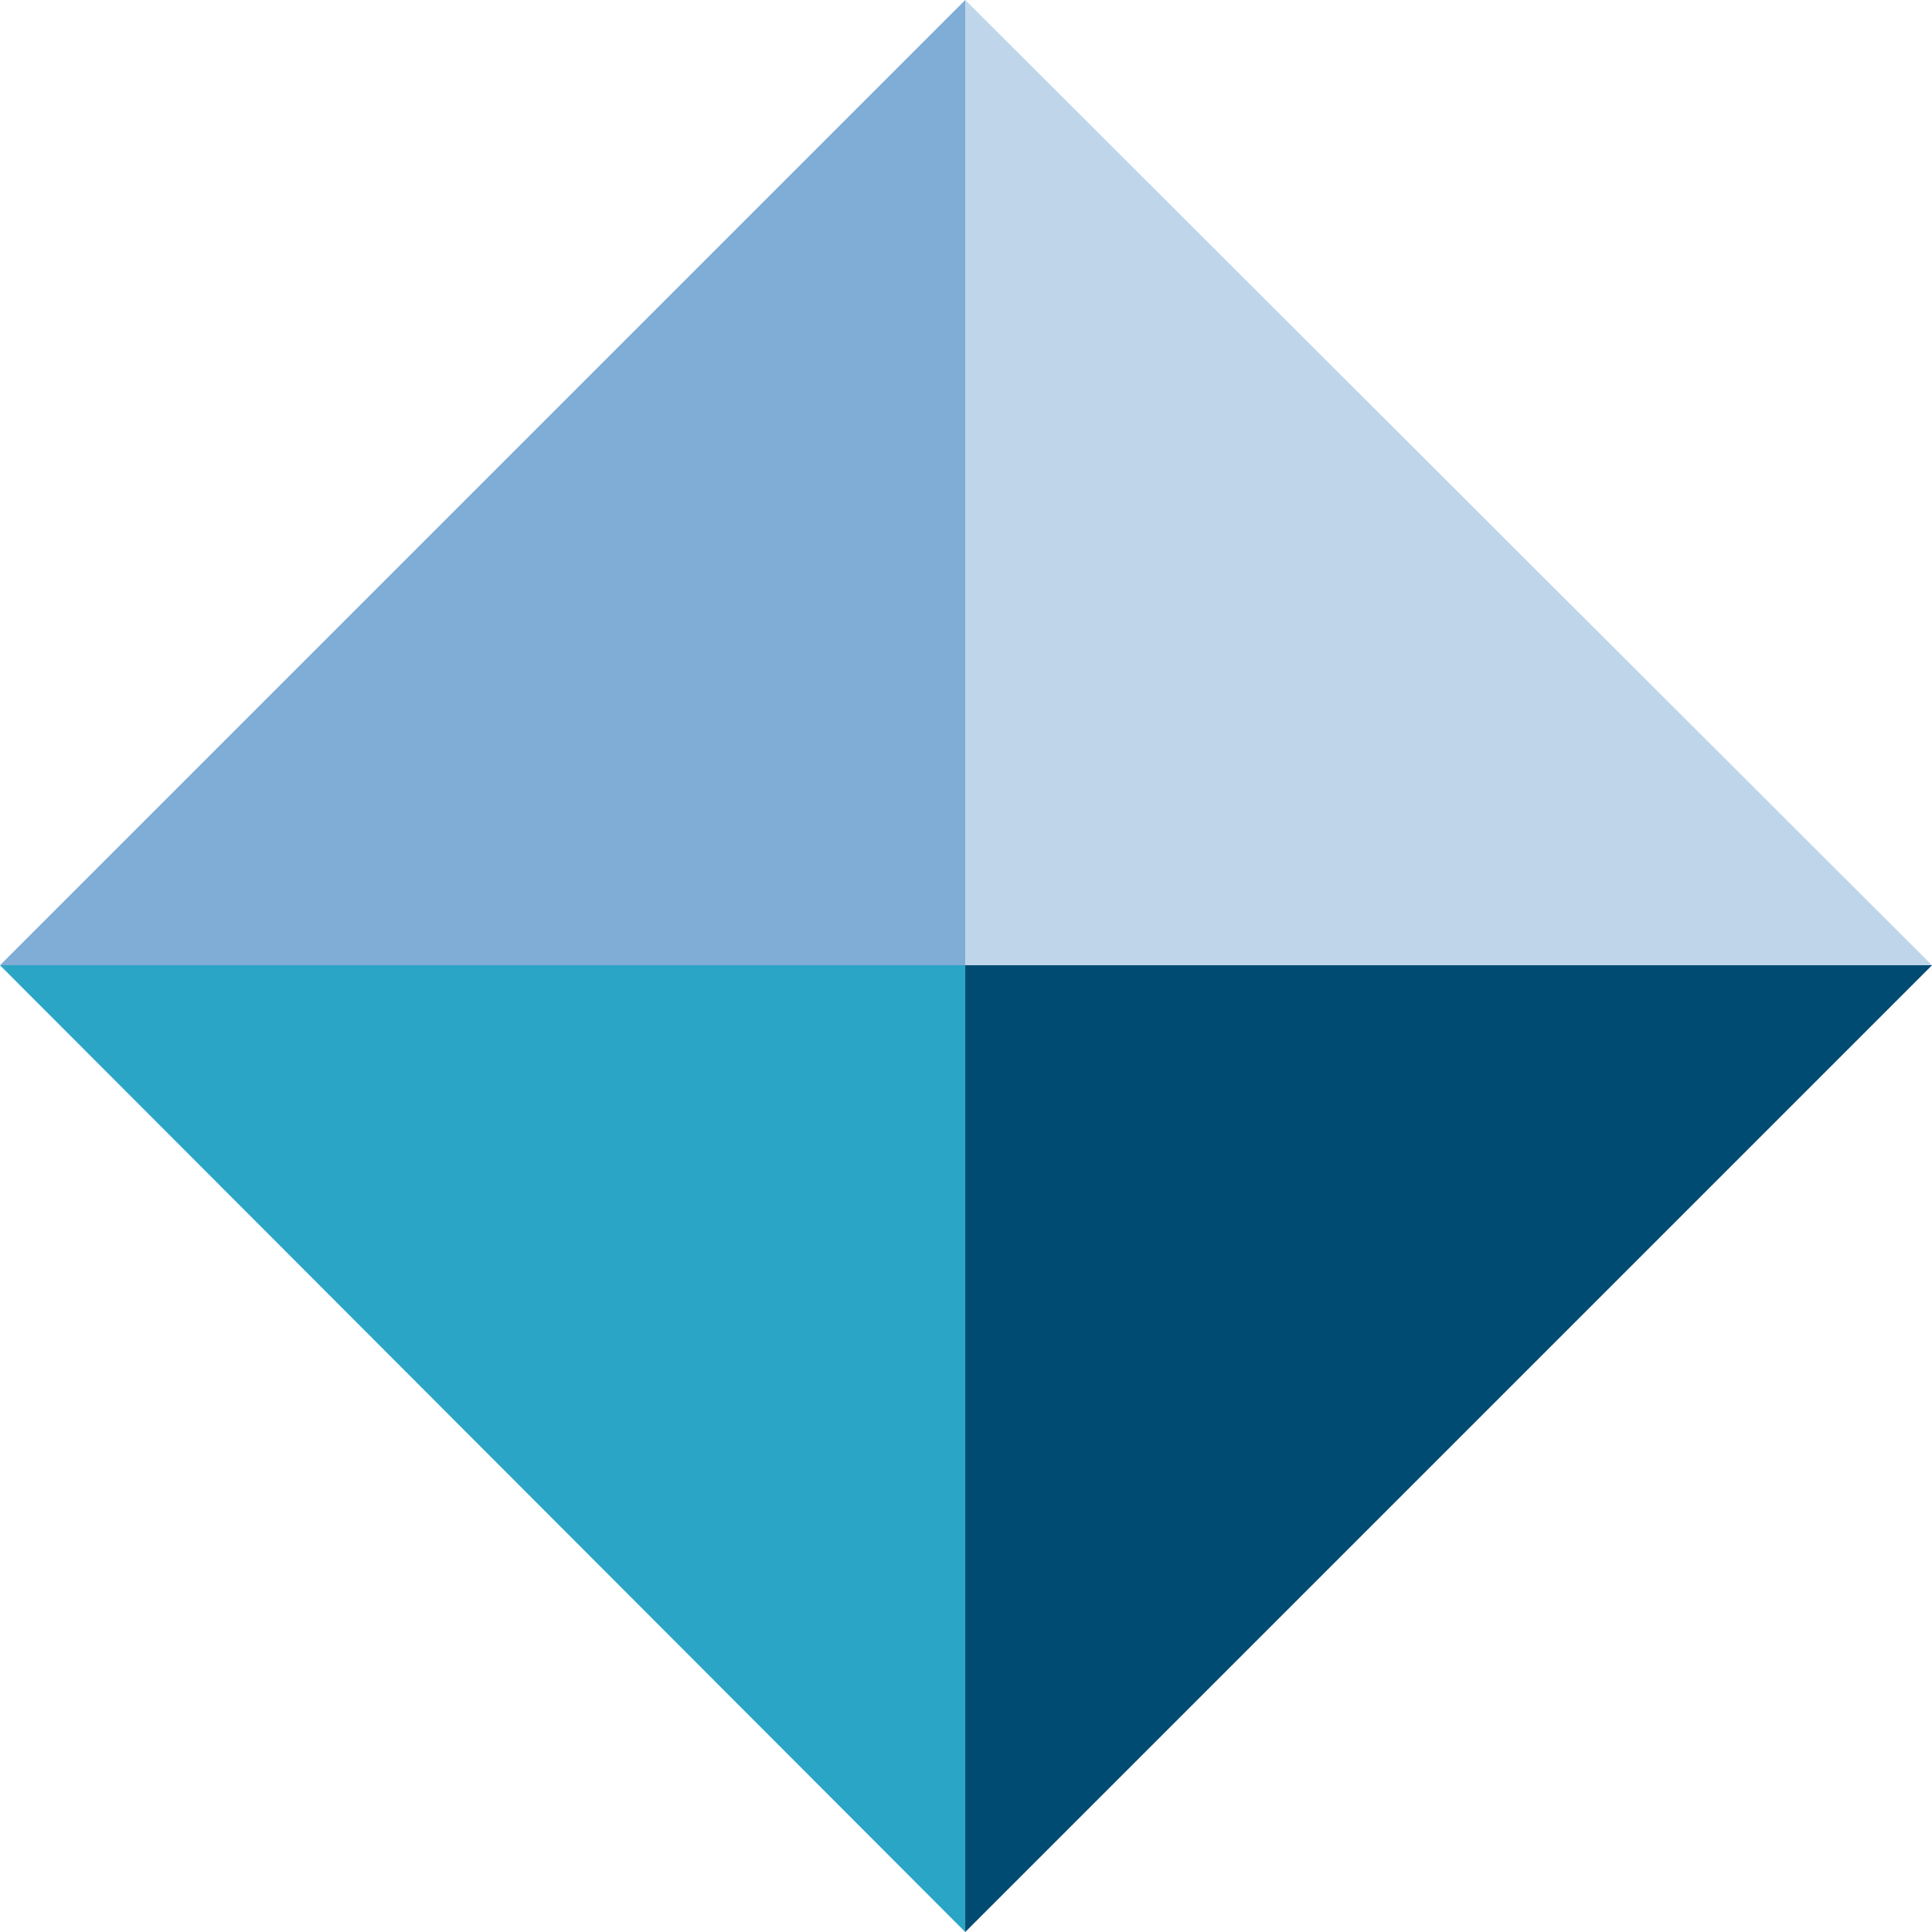 <?xml version="1.0" encoding="utf-8"?>
<!-- Generator: Adobe Illustrator 27.6.1, SVG Export Plug-In . SVG Version: 6.00 Build 0)  -->
<svg version="1.1" id="圖層_1" xmlns="http://www.w3.org/2000/svg" xmlns:xlink="http://www.w3.org/1999/xlink" x="0px" y="0px"
	 viewBox="0 0 128.5 128.5" style="enable-background:new 0 0 128.5 128.5;" xml:space="preserve">
<style type="text/css">
	.st0{fill:#80ADD6;}
	.st1{fill:#BFD6EA;}
	.st2{fill:#2BA5C5;}
	.st3{fill:#004B71;}
</style>
<g>
	<polygon class="st0" points="64.2,0 0,64.2 64.2,64.2 	"/>
	<polygon class="st1" points="64.2,0 128.5,64.2 64.2,64.2 	"/>
	<polygon class="st2" points="64.2,128.5 0,64.2 64.2,64.2 	"/>
	<polygon class="st3" points="64.2,128.5 128.5,64.2 64.2,64.2 	"/>
</g>
</svg>
